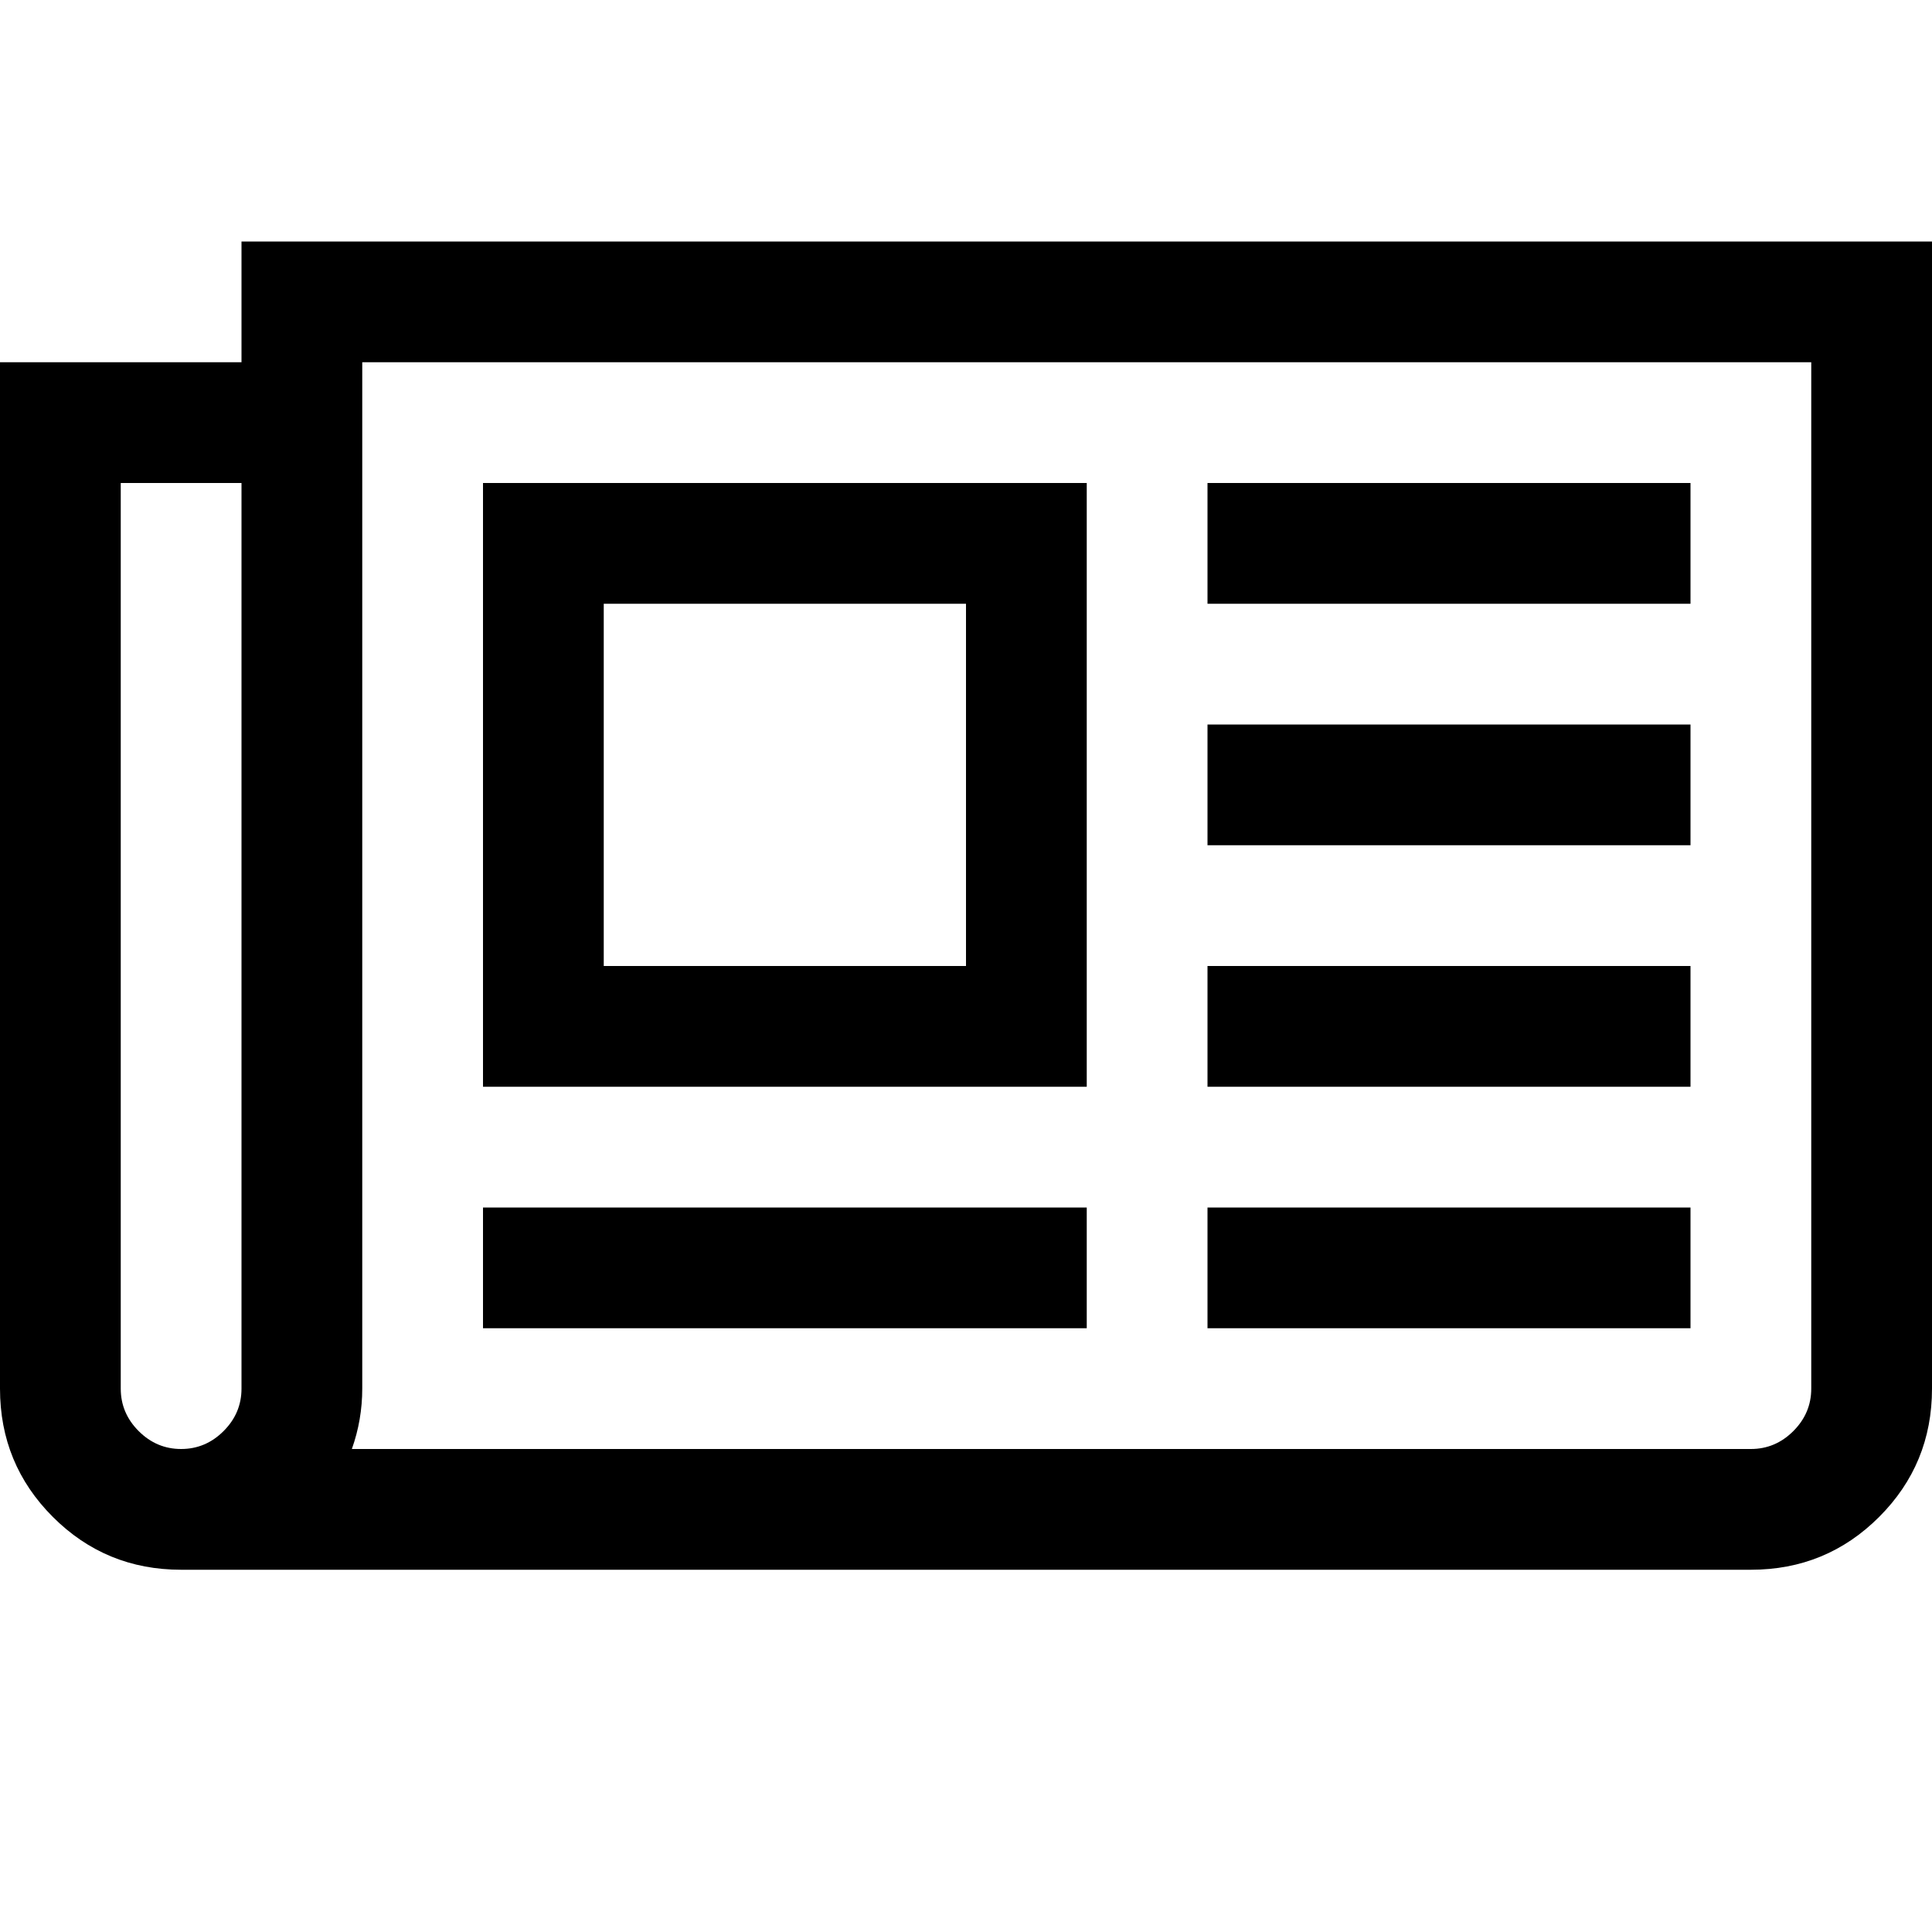 <?xml version="1.0" encoding="UTF-8" standalone="no"?>
<svg fill="currentColor" width="1em" height="1em" viewBox="0 0 40 40" preserveAspectRatio="xMidYMid meet" style="vertical-align:middle;display:inline-block;" data-reactid=".0.4:$/=10.2.0">
  <g data-reactid=".0.4:$/=10.2.0.0">
    <path d="m20 12.5h-7.5v7.5h7.5v-7.5z m2.5 12.5v2.5h-12.5v-2.5h12.5z m0-15v12.5h-12.5v-12.5h12.5z m12.5 15v2.5h-10v-2.5h10z m0-5v2.5h-10v-2.5h10z m0-5v2.5h-10v-2.5h10z m0-5v2.5h-10v-2.5h10z m-30 18.75v-18.75h-2.5v18.75q0 0.508 0.371 0.879t0.879 0.371 0.879-0.371 0.371-0.879z m32.5 0v-21.25h-30v21.25q0 0.645-0.215 1.25h28.965q0.508 0 0.879-0.371t0.371-0.879z m2.5-23.75v23.75q0 1.562-1.094 2.656t-2.656 1.094h-32.5q-1.562 0-2.656-1.094t-1.094-2.656v-21.25h5v-2.5h35z" data-reactid=".0.4:$/=10.2.0.0.0"></path>
  </g>
</svg>
